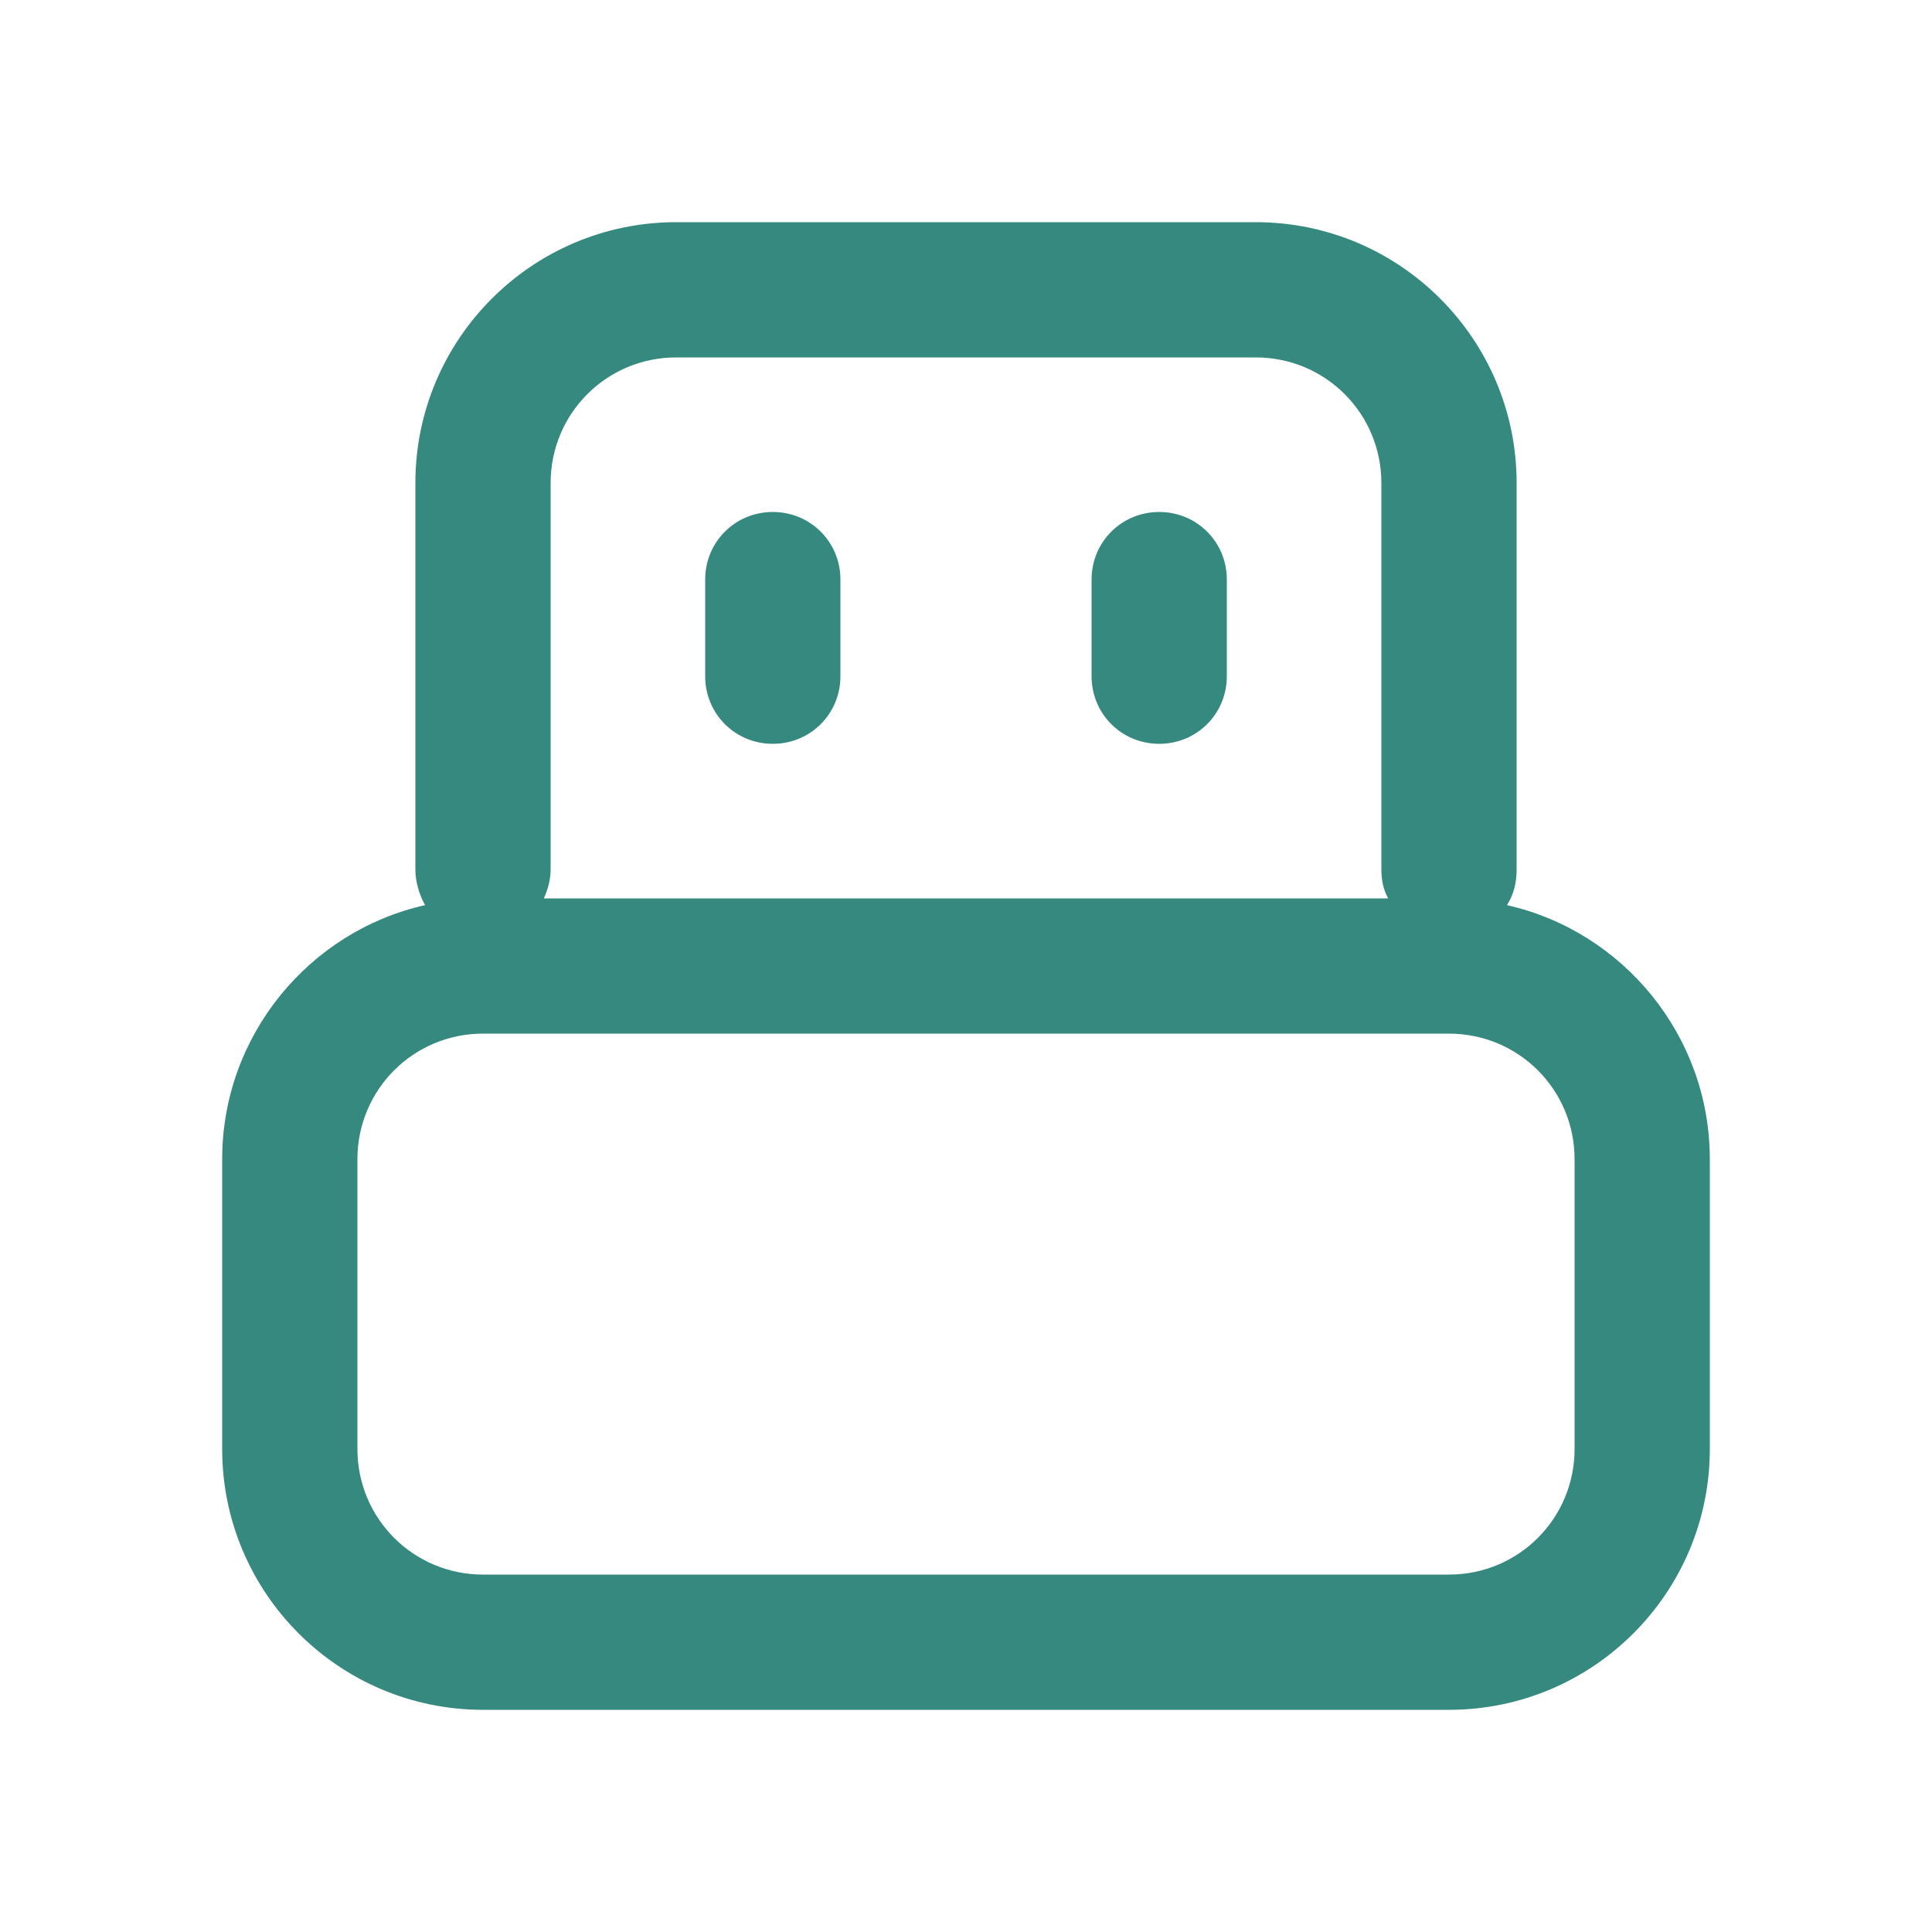 <?xml version="1.0" encoding="UTF-8"?>
<svg id="_图层_1" xmlns="http://www.w3.org/2000/svg" version="1.1" viewBox="0 0 200 200">
  <!-- Generator: Adobe Illustrator 29.8.2, SVG Export Plug-In . SVG Version: 2.1.1 Build 3)  -->
  <defs>
    <style>
      .st0 {
        fill: #35897f;
      }
    </style>
  </defs>
  <path class="st0" d="M156,93.7c.7-1.1,1-2.3,1-3.7v-40c0-14.9-12.1-27-27-27h-60c-14.9,0-27,12.1-27,27v40c0,1.3.4,2.6,1,3.7-12,2.7-21,13.5-21,26.3v30c0,14.9,12.1,27,27,27h100c14.9,0,27-12.1,27-27v-30c0-12.8-9-23.6-21-26.3ZM57,50c0-7.2,5.8-13,13-13h60c7.2,0,13,5.8,13,13v40c0,1.1.2,2.1.7,3H56.3c.4-.9.7-1.9.7-3v-40ZM163,150c0,7.2-5.8,13-13,13H50c-7.2,0-13-5.8-13-13v-30c0-7.2,5.8-13,13-13h100c7.2,0,13,5.8,13,13v30h0Z"/>
  <path class="st0" d="M80,77c3.9,0,7-3.1,7-7v-10c0-3.9-3.1-7-7-7s-7,3.1-7,7v10c0,3.9,3.1,7,7,7ZM120,77c3.9,0,7-3.1,7-7v-10c0-3.9-3.1-7-7-7s-7,3.1-7,7v10c0,3.9,3.1,7,7,7Z"/>
</svg>
